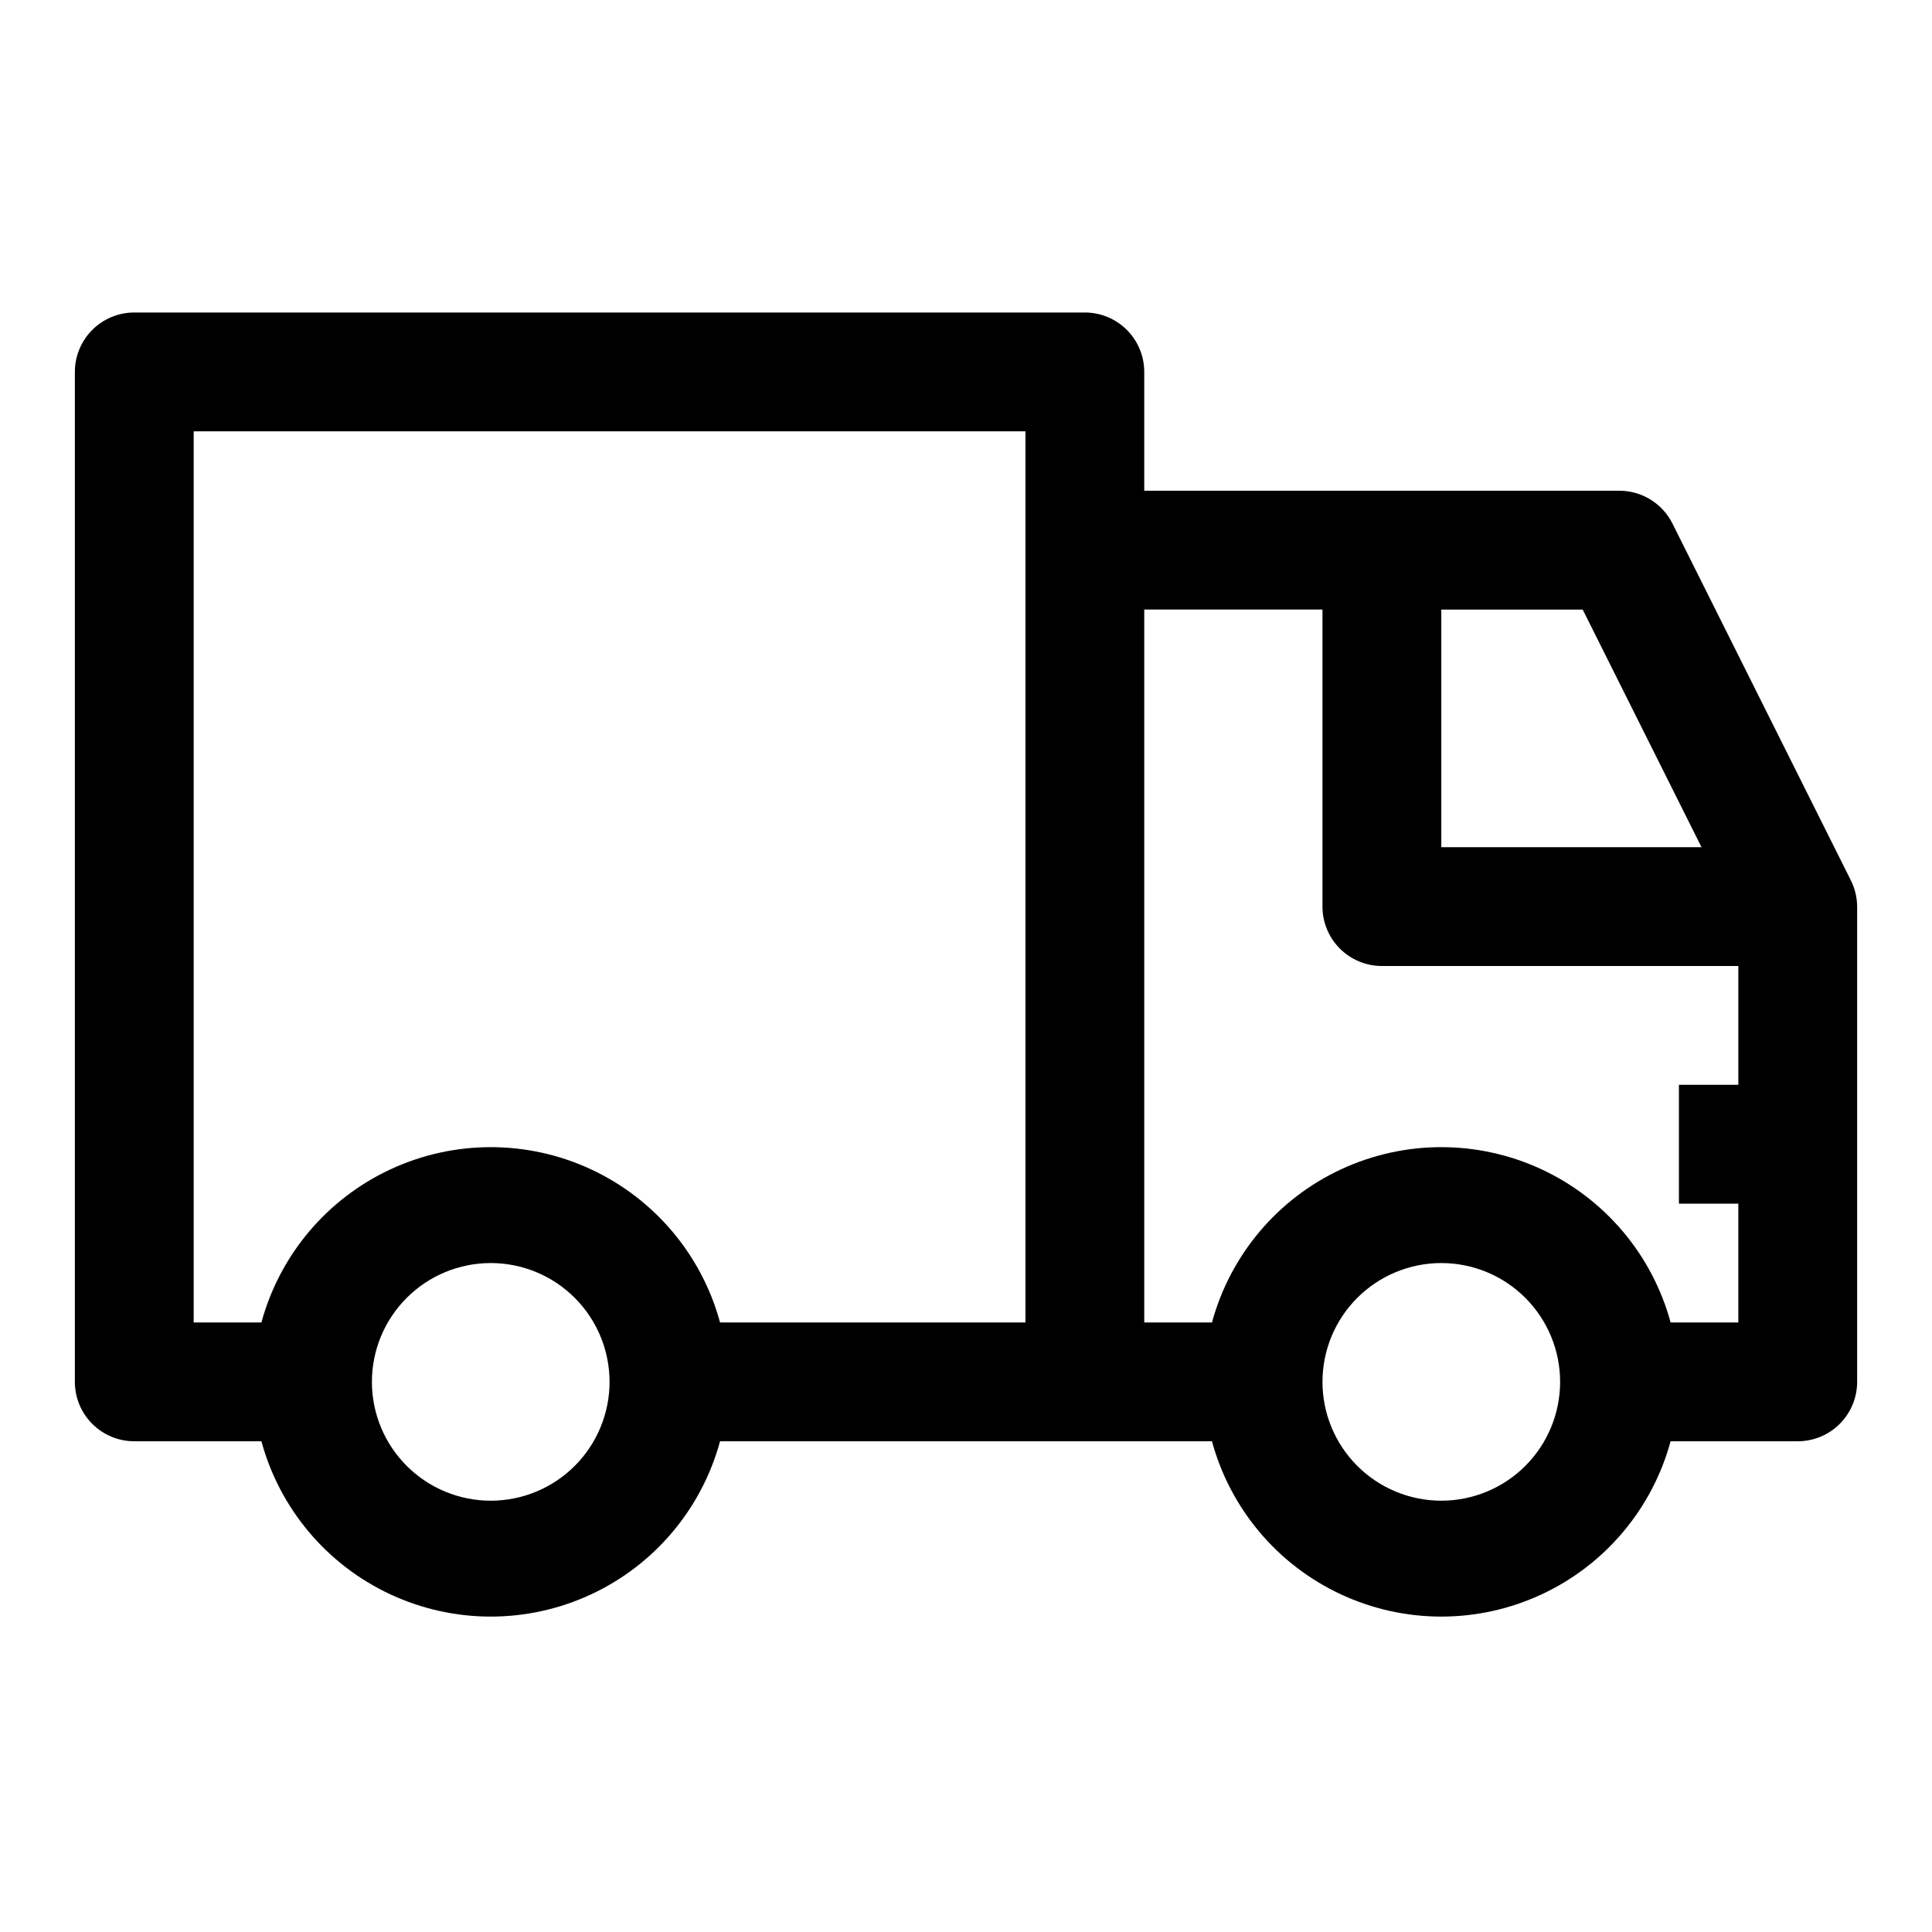 <?xml version="1.0" encoding="UTF-8"?>
<!-- The Best Svg Icon site in the world: iconSvg.co, Visit us! https://iconsvg.co -->
<svg fill="#000000" width="800px" height="800px" version="1.1" viewBox="144 144 512 512" xmlns="http://www.w3.org/2000/svg">
 <path d="m634.43 377.17-47.23-94.465v0.004c-1.309-2.598-3.309-4.781-5.785-6.309-2.473-1.531-5.32-2.344-8.227-2.352h-125.95v-31.488c0-4.176-1.66-8.18-4.609-11.133-2.953-2.953-6.957-4.613-11.133-4.613h-251.91c-4.176 0-8.18 1.66-11.133 4.613s-4.613 6.957-4.613 11.133v267.65c0 4.176 1.66 8.18 4.613 11.133s6.957 4.609 11.133 4.609h33.691c4.867 17.914 17.391 32.77 34.227 40.594 16.832 7.824 36.262 7.824 53.094 0s29.355-22.68 34.223-40.594h130.36c4.867 17.914 17.391 32.77 34.223 40.594 16.836 7.824 36.262 7.824 53.098 0 16.832-7.824 29.355-22.68 34.223-40.594h33.691c4.176 0 8.18-1.656 11.133-4.609s4.613-6.957 4.613-11.133v-125.95c-0.016-2.465-0.609-4.891-1.734-7.086zm-360.38 164.53c-8.352 0-16.359-3.316-22.266-9.223s-9.223-13.914-9.223-22.266c0-8.352 3.316-16.359 9.223-22.266s13.914-9.223 22.266-9.223 16.359 3.316 22.266 9.223c5.902 5.906 9.223 13.914 9.223 22.266 0 8.352-3.32 16.359-9.223 22.266-5.906 5.906-13.914 9.223-22.266 9.223zm141.7-47.23-80.926-0.004c-4.867-17.91-17.391-32.766-34.223-40.59-16.832-7.824-36.262-7.824-53.094 0-16.836 7.824-29.359 22.68-34.227 40.59h-17.949v-236.16h220.42zm179.17-125.95h-68.961v-62.977h37.473zm-68.961 173.18c-8.348 0-16.359-3.316-22.266-9.223-5.902-5.906-9.223-13.914-9.223-22.266 0-8.352 3.32-16.359 9.223-22.266 5.906-5.906 13.918-9.223 22.266-9.223 8.352 0 16.363 3.316 22.266 9.223 5.906 5.906 9.223 13.914 9.223 22.266 0 8.352-3.316 16.359-9.223 22.266-5.902 5.906-13.914 9.223-22.266 9.223zm60.773-47.23v-0.004c-4.867-17.91-17.391-32.766-34.223-40.59-16.836-7.824-36.262-7.824-53.098 0-16.832 7.824-29.355 22.68-34.223 40.59h-17.949v-188.93h47.23v78.719c0 4.176 1.66 8.18 4.613 11.133s6.957 4.613 11.133 4.613h94.465v31.488h-15.746v31.488h15.742v31.488z"/>
</svg>